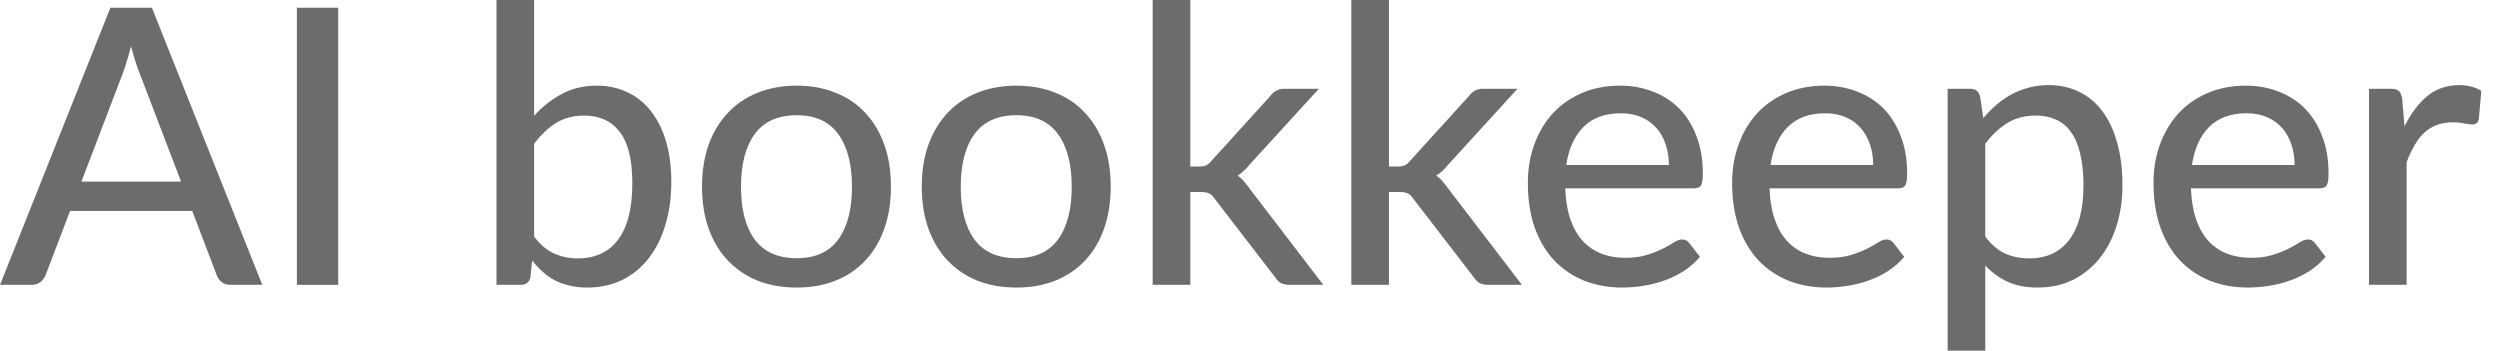 <?xml version="1.0" encoding="utf-8"?>
<svg xmlns="http://www.w3.org/2000/svg" fill="none" height="100%" overflow="visible" preserveAspectRatio="none" style="display: block;" viewBox="0 0 57 8" width="100%">
<g clip-path="url(#clip0_0_692)" id="AI bookkeeper">
<path d="M54.823 2.882C54.967 2.588 55.14 2.358 55.342 2.191C55.545 2.024 55.788 1.94 56.073 1.94C56.169 1.94 56.26 1.952 56.345 1.975C56.433 1.996 56.51 2.028 56.574 2.072L56.517 2.719C56.496 2.798 56.448 2.838 56.372 2.838C56.331 2.838 56.269 2.83 56.187 2.816C56.105 2.798 56.017 2.789 55.923 2.789C55.785 2.789 55.663 2.81 55.558 2.851C55.452 2.889 55.357 2.948 55.272 3.027C55.19 3.103 55.116 3.199 55.052 3.313C54.987 3.424 54.927 3.552 54.871 3.696V6.494H54.013V2.024H54.506C54.6 2.024 54.663 2.041 54.695 2.077C54.731 2.109 54.755 2.167 54.77 2.253L54.823 2.882Z" fill="#2E2E2E" id="Vector" opacity="0.7"/>
<path d="M52.317 3.762C52.317 3.592 52.292 3.435 52.242 3.291C52.195 3.147 52.125 3.023 52.031 2.917C51.937 2.811 51.822 2.729 51.688 2.671C51.553 2.612 51.397 2.583 51.221 2.583C50.86 2.583 50.576 2.687 50.367 2.895C50.162 3.103 50.032 3.392 49.976 3.762H52.317ZM53.025 5.856C52.919 5.979 52.798 6.086 52.66 6.177C52.522 6.265 52.375 6.337 52.22 6.393C52.065 6.449 51.903 6.49 51.736 6.516C51.572 6.543 51.409 6.556 51.248 6.556C50.94 6.556 50.654 6.504 50.389 6.402C50.129 6.296 49.901 6.144 49.708 5.944C49.517 5.742 49.367 5.492 49.259 5.196C49.153 4.897 49.1 4.554 49.1 4.167C49.1 3.856 49.149 3.567 49.245 3.3C49.342 3.03 49.48 2.795 49.659 2.596C49.841 2.396 50.062 2.239 50.324 2.125C50.585 2.011 50.878 1.953 51.203 1.953C51.476 1.953 51.727 1.999 51.956 2.09C52.188 2.178 52.387 2.307 52.554 2.477C52.721 2.647 52.852 2.857 52.946 3.106C53.043 3.355 53.091 3.64 53.091 3.96C53.091 4.092 53.077 4.181 53.047 4.228C53.018 4.272 52.964 4.294 52.884 4.294H49.954C49.963 4.561 50.001 4.794 50.068 4.994C50.136 5.19 50.228 5.355 50.346 5.487C50.466 5.619 50.608 5.717 50.772 5.781C50.937 5.846 51.12 5.878 51.322 5.878C51.513 5.878 51.677 5.856 51.815 5.812C51.956 5.768 52.076 5.721 52.176 5.671C52.279 5.619 52.364 5.57 52.431 5.526C52.502 5.482 52.563 5.46 52.616 5.46C52.686 5.46 52.741 5.487 52.779 5.539L53.025 5.856Z" fill="#2E2E2E" id="Vector_2" opacity="0.7"/>
<path d="M45.264 5.394C45.404 5.579 45.555 5.708 45.717 5.781C45.881 5.855 46.064 5.891 46.267 5.891C46.66 5.891 46.963 5.751 47.178 5.469C47.395 5.184 47.503 4.771 47.503 4.228C47.503 3.944 47.478 3.702 47.428 3.502C47.381 3.3 47.311 3.135 47.217 3.009C47.126 2.88 47.013 2.786 46.878 2.728C46.743 2.666 46.591 2.635 46.421 2.635C46.171 2.635 45.954 2.691 45.77 2.803C45.588 2.914 45.419 3.072 45.264 3.278V5.394ZM45.22 2.693C45.313 2.581 45.413 2.48 45.519 2.389C45.627 2.295 45.743 2.216 45.866 2.151C45.989 2.084 46.12 2.033 46.258 1.997C46.399 1.959 46.548 1.94 46.707 1.94C46.962 1.94 47.192 1.99 47.398 2.09C47.606 2.189 47.783 2.336 47.93 2.53C48.077 2.723 48.19 2.962 48.269 3.247C48.351 3.531 48.392 3.859 48.392 4.228C48.392 4.56 48.346 4.868 48.256 5.152C48.168 5.434 48.04 5.679 47.873 5.887C47.709 6.095 47.506 6.259 47.266 6.38C47.028 6.497 46.76 6.556 46.46 6.556C46.193 6.556 45.965 6.512 45.774 6.424C45.583 6.336 45.413 6.213 45.264 6.054V7.995H44.406V2.024H44.92C45.041 2.024 45.115 2.081 45.145 2.195L45.22 2.693Z" fill="#2E2E2E" id="Vector_3" opacity="0.7"/>
<path d="M42.709 3.762C42.709 3.592 42.684 3.435 42.634 3.291C42.587 3.147 42.517 3.023 42.423 2.917C42.329 2.811 42.215 2.729 42.08 2.671C41.945 2.612 41.789 2.583 41.613 2.583C41.252 2.583 40.968 2.687 40.76 2.895C40.554 3.103 40.424 3.392 40.368 3.762H42.709ZM43.417 5.856C43.312 5.979 43.19 6.086 43.052 6.177C42.914 6.265 42.768 6.337 42.612 6.393C42.457 6.449 42.295 6.49 42.128 6.516C41.964 6.543 41.801 6.556 41.64 6.556C41.332 6.556 41.046 6.504 40.782 6.402C40.521 6.296 40.293 6.144 40.1 5.944C39.909 5.742 39.76 5.492 39.651 5.196C39.545 4.897 39.492 4.554 39.492 4.167C39.492 3.856 39.541 3.567 39.638 3.3C39.734 3.03 39.872 2.795 40.051 2.596C40.233 2.396 40.455 2.239 40.716 2.125C40.977 2.011 41.27 1.953 41.596 1.953C41.868 1.953 42.119 1.999 42.348 2.09C42.58 2.178 42.779 2.307 42.947 2.477C43.114 2.647 43.244 2.857 43.338 3.106C43.435 3.355 43.483 3.64 43.483 3.96C43.483 4.092 43.469 4.181 43.439 4.228C43.41 4.272 43.356 4.294 43.276 4.294H40.346C40.355 4.561 40.393 4.794 40.461 4.994C40.528 5.19 40.62 5.355 40.738 5.487C40.858 5.619 41 5.717 41.164 5.781C41.329 5.846 41.512 5.878 41.715 5.878C41.905 5.878 42.069 5.856 42.207 5.812C42.348 5.768 42.468 5.721 42.568 5.671C42.671 5.619 42.756 5.57 42.823 5.526C42.894 5.482 42.955 5.46 43.008 5.46C43.078 5.46 43.133 5.487 43.171 5.539L43.417 5.856Z" fill="#2E2E2E" id="Vector_4" opacity="0.7"/>
<path d="M38.051 3.762C38.051 3.592 38.026 3.435 37.976 3.291C37.929 3.147 37.859 3.023 37.765 2.917C37.671 2.811 37.557 2.729 37.422 2.671C37.287 2.612 37.132 2.583 36.956 2.583C36.595 2.583 36.31 2.687 36.102 2.895C35.897 3.103 35.766 3.392 35.71 3.762H38.051ZM38.76 5.856C38.654 5.979 38.532 6.086 38.394 6.177C38.257 6.265 38.11 6.337 37.954 6.393C37.799 6.449 37.638 6.49 37.47 6.516C37.306 6.543 37.143 6.556 36.982 6.556C36.674 6.556 36.388 6.504 36.124 6.402C35.863 6.296 35.636 6.144 35.442 5.944C35.251 5.742 35.102 5.492 34.993 5.196C34.888 4.897 34.835 4.554 34.835 4.167C34.835 3.856 34.883 3.567 34.98 3.3C35.077 3.03 35.215 2.795 35.394 2.596C35.575 2.396 35.797 2.239 36.058 2.125C36.319 2.011 36.612 1.953 36.938 1.953C37.211 1.953 37.462 1.999 37.69 2.09C37.922 2.178 38.121 2.307 38.289 2.477C38.456 2.647 38.587 2.857 38.68 3.106C38.777 3.355 38.825 3.64 38.825 3.96C38.825 4.092 38.811 4.181 38.782 4.228C38.752 4.272 38.698 4.294 38.619 4.294H35.688C35.697 4.561 35.735 4.794 35.803 4.994C35.87 5.19 35.963 5.355 36.08 5.487C36.2 5.619 36.343 5.717 36.507 5.781C36.671 5.846 36.854 5.878 37.057 5.878C37.247 5.878 37.412 5.856 37.55 5.812C37.69 5.768 37.811 5.721 37.91 5.671C38.013 5.619 38.098 5.57 38.166 5.526C38.236 5.482 38.297 5.46 38.35 5.46C38.421 5.46 38.475 5.487 38.513 5.539L38.76 5.856Z" fill="#2E2E2E" id="Vector_5" opacity="0.7"/>
<path d="M31.668 -0V3.797H31.871C31.932 3.797 31.984 3.788 32.025 3.771C32.066 3.753 32.108 3.718 32.152 3.665L33.49 2.191C33.531 2.135 33.576 2.094 33.626 2.068C33.676 2.038 33.739 2.024 33.815 2.024H34.599L33.019 3.753C32.934 3.861 32.843 3.945 32.746 4.004C32.802 4.042 32.85 4.086 32.891 4.136C32.935 4.186 32.978 4.24 33.019 4.299L34.7 6.494H33.93C33.859 6.494 33.798 6.482 33.745 6.459C33.695 6.435 33.65 6.393 33.609 6.331L32.227 4.536C32.183 4.469 32.139 4.426 32.095 4.409C32.051 4.388 31.985 4.378 31.897 4.378H31.668V6.494H30.81V-0H31.668Z" fill="#2E2E2E" id="Vector_6" opacity="0.7"/>
<path d="M27.139 -0V3.797H27.342C27.403 3.797 27.455 3.788 27.496 3.771C27.537 3.753 27.579 3.718 27.623 3.665L28.961 2.191C29.002 2.135 29.047 2.094 29.097 2.068C29.147 2.038 29.21 2.024 29.287 2.024H30.07L28.49 3.753C28.405 3.861 28.314 3.945 28.217 4.004C28.273 4.042 28.322 4.086 28.363 4.136C28.407 4.186 28.449 4.24 28.49 4.299L30.171 6.494H29.401C29.331 6.494 29.269 6.482 29.216 6.459C29.166 6.435 29.121 6.393 29.08 6.331L27.698 4.536C27.654 4.469 27.61 4.426 27.566 4.409C27.522 4.388 27.456 4.378 27.368 4.378H27.139V6.494H26.281V-0H27.139Z" fill="#2E2E2E" id="Vector_7" opacity="0.7"/>
<path d="M23.176 1.953C23.505 1.953 23.801 2.008 24.065 2.116C24.332 2.222 24.558 2.376 24.743 2.578C24.93 2.778 25.074 3.02 25.174 3.304C25.274 3.586 25.324 3.903 25.324 4.255C25.324 4.607 25.274 4.925 25.174 5.209C25.074 5.494 24.93 5.736 24.743 5.935C24.558 6.135 24.332 6.289 24.065 6.397C23.801 6.503 23.505 6.556 23.176 6.556C22.845 6.556 22.546 6.503 22.279 6.397C22.015 6.289 21.789 6.135 21.601 5.935C21.413 5.736 21.268 5.494 21.166 5.209C21.066 4.925 21.016 4.607 21.016 4.255C21.016 3.903 21.066 3.586 21.166 3.304C21.268 3.02 21.413 2.778 21.601 2.578C21.789 2.376 22.015 2.222 22.279 2.116C22.546 2.008 22.845 1.953 23.176 1.953ZM23.176 5.887C23.599 5.887 23.914 5.745 24.122 5.46C24.331 5.176 24.435 4.775 24.435 4.259C24.435 3.743 24.331 3.342 24.122 3.058C23.914 2.77 23.599 2.627 23.176 2.627C22.748 2.627 22.428 2.77 22.217 3.058C22.009 3.342 21.905 3.743 21.905 4.259C21.905 4.775 22.009 5.176 22.217 5.46C22.428 5.745 22.748 5.887 23.176 5.887Z" fill="#2E2E2E" id="Vector_8" opacity="0.7"/>
<path d="M18.166 1.953C18.495 1.953 18.791 2.008 19.055 2.116C19.322 2.222 19.548 2.376 19.733 2.578C19.92 2.778 20.064 3.02 20.164 3.304C20.264 3.586 20.313 3.903 20.313 4.255C20.313 4.607 20.264 4.925 20.164 5.209C20.064 5.494 19.92 5.736 19.733 5.935C19.548 6.135 19.322 6.289 19.055 6.397C18.791 6.503 18.495 6.556 18.166 6.556C17.835 6.556 17.535 6.503 17.269 6.397C17.005 6.289 16.779 6.135 16.591 5.935C16.403 5.736 16.258 5.494 16.155 5.209C16.056 4.925 16.006 4.607 16.006 4.255C16.006 3.903 16.056 3.586 16.155 3.304C16.258 3.02 16.403 2.778 16.591 2.578C16.779 2.376 17.005 2.222 17.269 2.116C17.535 2.008 17.835 1.953 18.166 1.953ZM18.166 5.887C18.589 5.887 18.904 5.745 19.112 5.46C19.32 5.176 19.425 4.775 19.425 4.259C19.425 3.743 19.32 3.342 19.112 3.058C18.904 2.77 18.589 2.627 18.166 2.627C17.738 2.627 17.418 2.77 17.207 3.058C16.999 3.342 16.895 3.743 16.895 4.259C16.895 4.775 16.999 5.176 17.207 5.46C17.418 5.745 17.738 5.887 18.166 5.887Z" fill="#2E2E2E" id="Vector_9" opacity="0.7"/>
<path d="M12.178 5.394C12.318 5.579 12.471 5.708 12.635 5.781C12.8 5.855 12.978 5.891 13.172 5.891C13.571 5.891 13.877 5.749 14.092 5.465C14.309 5.18 14.417 4.75 14.417 4.175C14.417 3.644 14.322 3.256 14.131 3.009C13.941 2.76 13.671 2.635 13.322 2.635C13.075 2.635 12.861 2.691 12.679 2.803C12.5 2.914 12.333 3.072 12.178 3.278V5.394ZM12.178 2.64C12.362 2.434 12.572 2.269 12.807 2.143C13.041 2.016 13.308 1.953 13.608 1.953C13.869 1.953 14.103 2.005 14.312 2.107C14.523 2.207 14.702 2.352 14.848 2.543C14.995 2.731 15.108 2.959 15.187 3.229C15.266 3.499 15.306 3.804 15.306 4.145C15.306 4.505 15.261 4.834 15.17 5.13C15.082 5.426 14.954 5.68 14.787 5.891C14.623 6.103 14.422 6.267 14.184 6.384C13.946 6.499 13.68 6.556 13.383 6.556C13.239 6.556 13.107 6.541 12.987 6.512C12.867 6.485 12.755 6.446 12.653 6.393C12.553 6.34 12.461 6.276 12.376 6.199C12.29 6.123 12.21 6.037 12.134 5.94L12.094 6.314C12.07 6.434 11.997 6.494 11.874 6.494H11.32V-0H12.178V2.64Z" fill="#2E2E2E" id="Vector_10" opacity="0.7"/>
<path d="M7.711 6.494H6.769V0.176H7.711V6.494Z" fill="#2E2E2E" id="Vector_11" opacity="0.7"/>
<path d="M4.128 4.14L3.191 1.689C3.123 1.522 3.056 1.311 2.988 1.056C2.956 1.182 2.922 1.299 2.887 1.408C2.855 1.516 2.822 1.613 2.79 1.698L1.857 4.14H4.128ZM5.98 6.494H5.259C5.176 6.494 5.109 6.474 5.056 6.433C5.003 6.391 4.965 6.339 4.942 6.274L4.383 4.809H1.598L1.039 6.274C1.018 6.33 0.98 6.381 0.925 6.428C0.869 6.472 0.801 6.494 0.722 6.494H0.001L2.517 0.176H3.463L5.98 6.494Z" fill="#2E2E2E" id="Vector_12" opacity="0.7"/>
</g>
<defs>
<clipPath id="clip0_0_692">
<rect fill="white" height="7.995" width="56.575"/>
</clipPath>
</defs>
</svg>